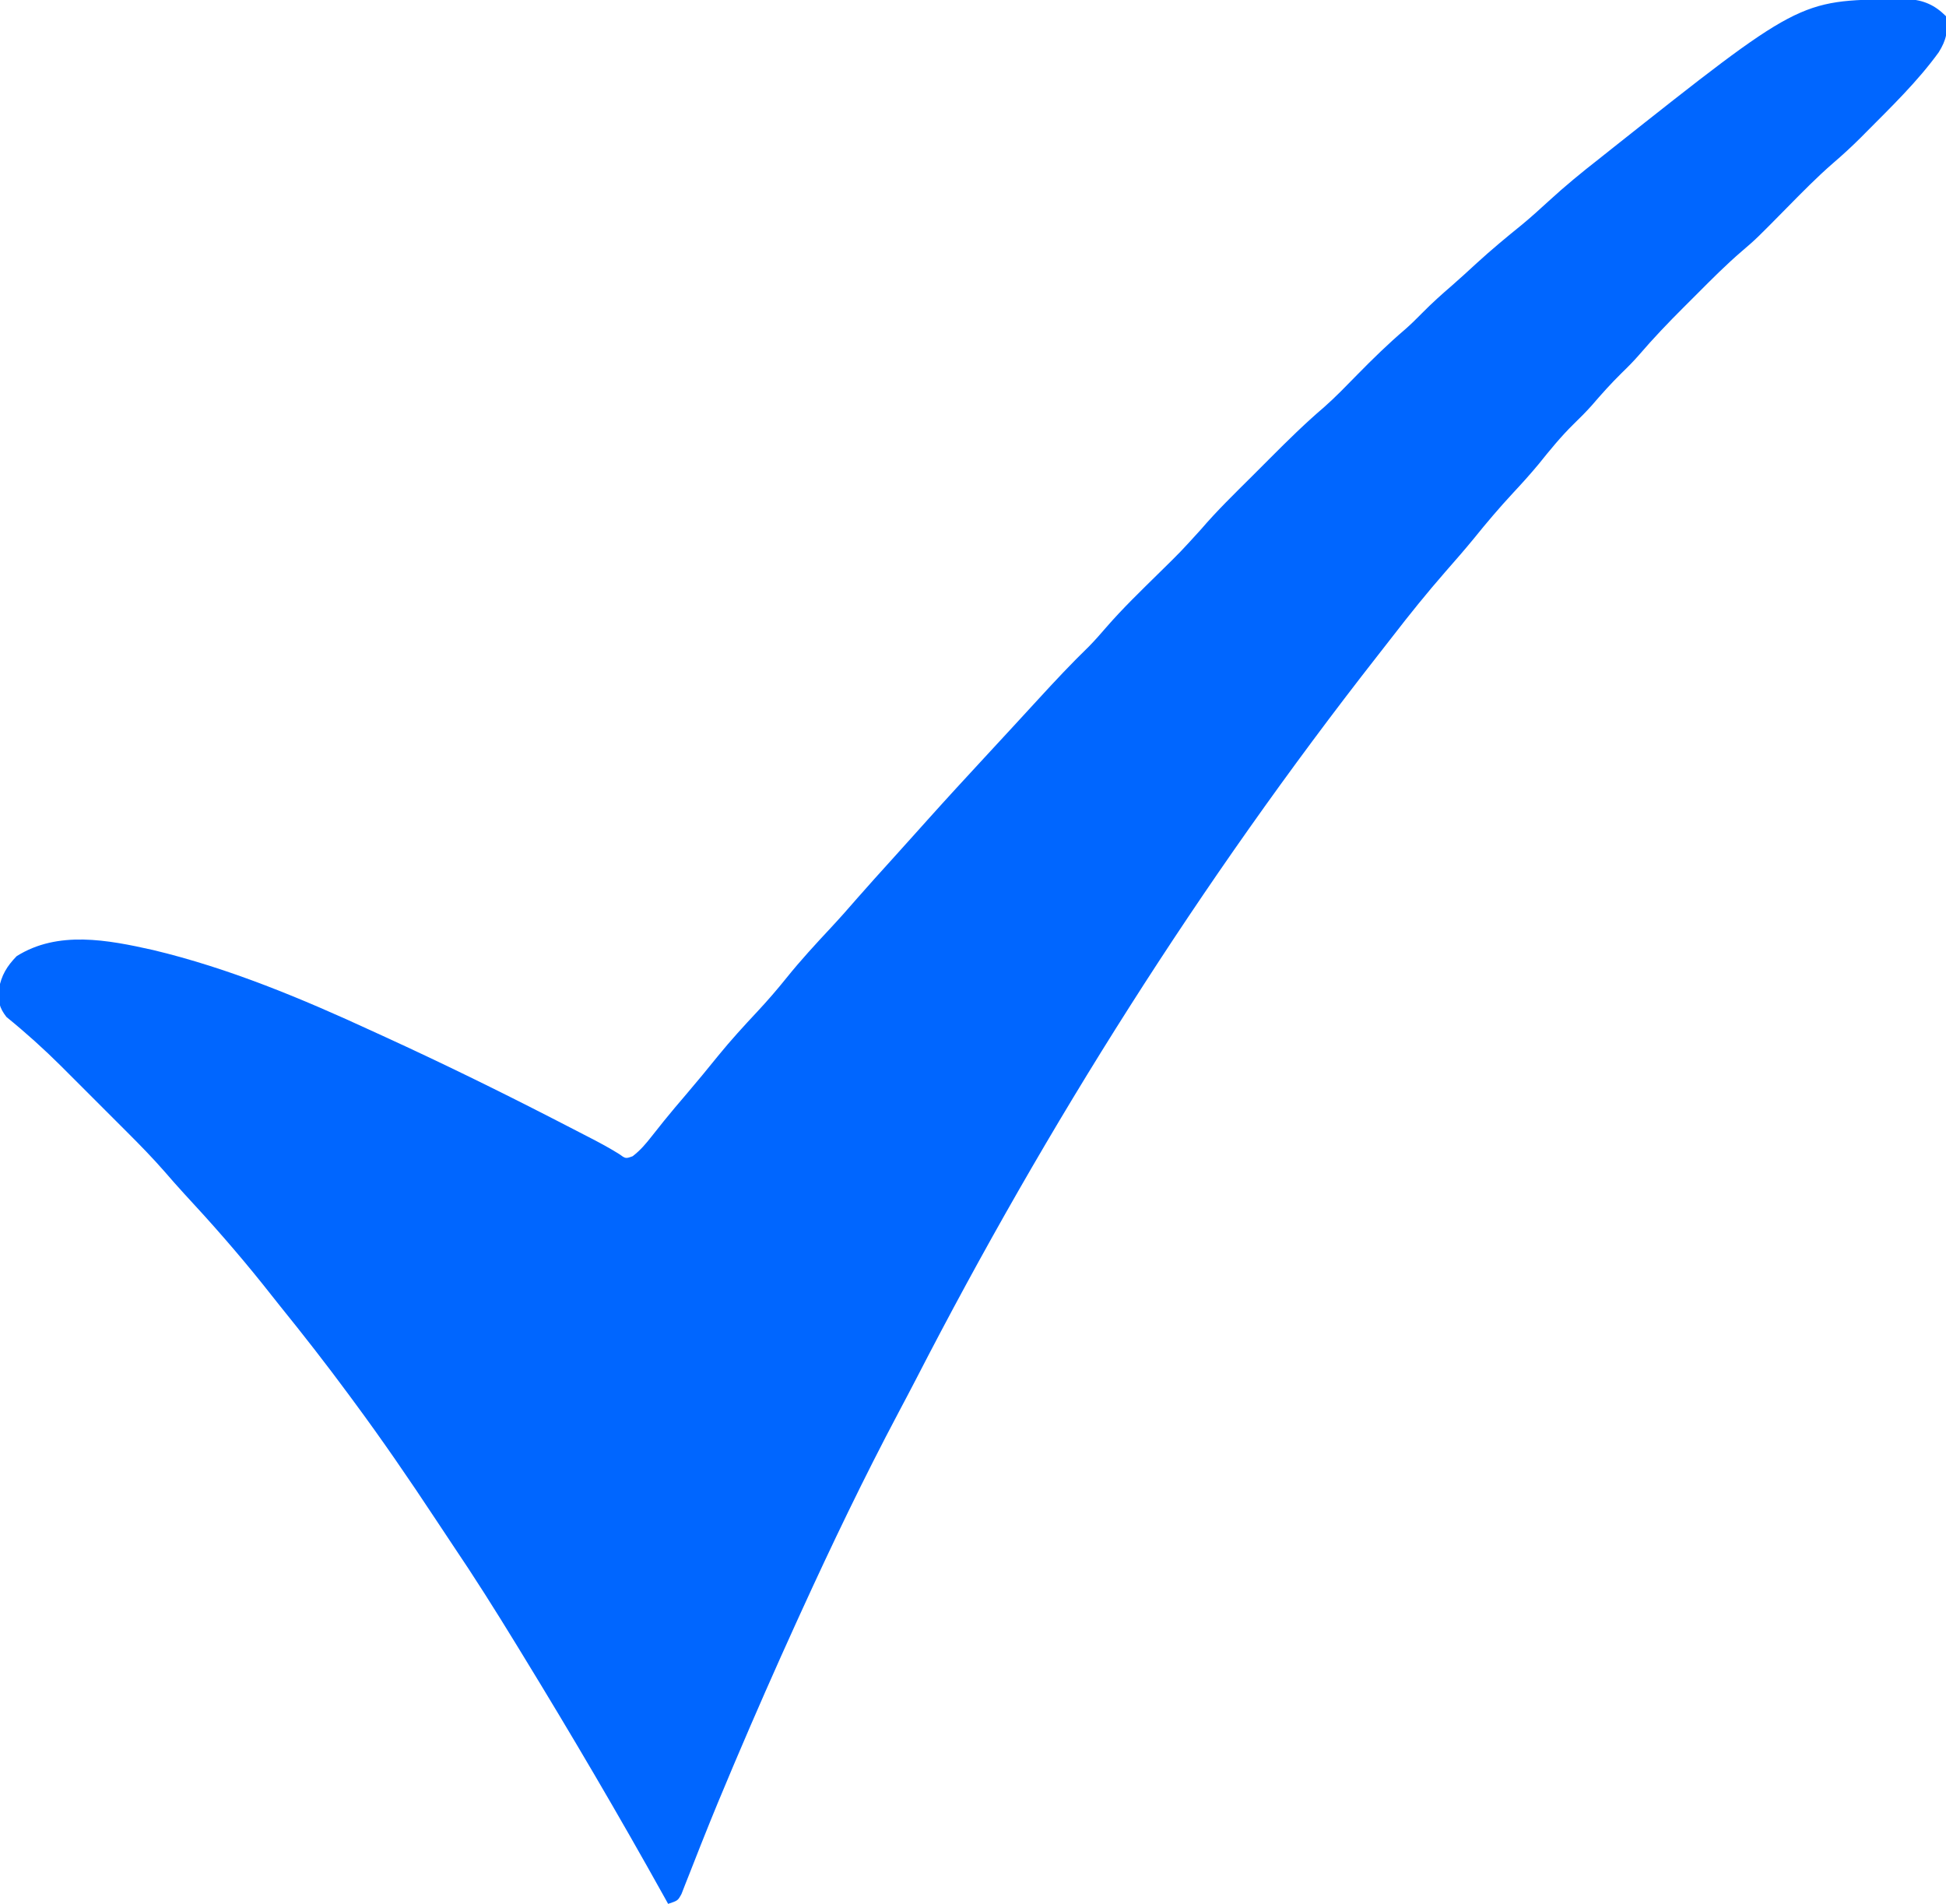 <?xml version="1.0" encoding="UTF-8"?>
<svg version="1.1" xmlns="http://www.w3.org/2000/svg" width="600" height="587">
<path d="M0 0 C1.277 -0.026 2.555 -0.052 3.871 -0.078 C8.756 0.356 12.092 1.779 15.562 5.25 C16.294 9.731 15.67 12.61 13.312 16.375 C6.79 25.387 -1.368 33.247 -9.188 41.125 C-9.694 41.636 -10.2 42.147 -10.721 42.673 C-13.46 45.4 -16.27 47.991 -19.203 50.508 C-24.201 54.837 -28.8 59.542 -33.438 64.25 C-42.923 73.879 -42.923 73.879 -47.371 77.691 C-52.164 81.803 -56.603 86.266 -61.056 90.738 C-62.498 92.185 -63.945 93.627 -65.393 95.068 C-70.104 99.776 -74.678 104.549 -79.013 109.608 C-80.731 111.588 -82.552 113.43 -84.438 115.25 C-87.691 118.454 -90.692 121.798 -93.664 125.262 C-95.471 127.288 -97.365 129.172 -99.312 131.062 C-103.215 134.905 -106.595 139.061 -110.02 143.328 C-112.563 146.402 -115.219 149.332 -117.938 152.25 C-122.151 156.783 -126.12 161.46 -130 166.281 C-132.867 169.773 -135.835 173.165 -138.812 176.562 C-144.425 182.994 -149.758 189.595 -154.97 196.353 C-156.541 198.384 -158.123 200.405 -159.707 202.426 C-214.161 271.965 -261.582 346.949 -301.994 425.46 C-303.752 428.859 -305.54 432.241 -307.334 435.62 C-318.058 455.843 -327.935 476.427 -337.438 497.25 C-337.971 498.42 -338.505 499.589 -339.055 500.794 C-345.405 514.745 -351.571 528.767 -357.562 542.875 C-357.854 543.561 -358.146 544.248 -358.446 544.955 C-361.594 552.375 -364.683 559.814 -367.66 567.305 C-367.914 567.941 -368.168 568.576 -368.43 569.232 C-369.626 572.229 -370.811 575.23 -371.975 578.241 C-372.389 579.285 -372.804 580.33 -373.23 581.406 C-373.765 582.78 -373.765 582.78 -374.309 584.182 C-375.438 586.25 -375.438 586.25 -378.438 587.25 C-378.788 586.618 -379.139 585.987 -379.5 585.336 C-393.602 559.974 -408.284 534.996 -423.438 510.25 C-424.051 509.247 -424.664 508.244 -425.296 507.21 C-431.657 496.816 -438.135 486.533 -444.965 476.441 C-446.71 473.845 -448.433 471.236 -450.156 468.625 C-458.309 456.288 -466.639 444.135 -475.438 432.25 C-475.942 431.565 -476.447 430.88 -476.967 430.174 C-483.81 420.902 -490.88 411.836 -498.127 402.876 C-499.913 400.66 -501.673 398.422 -503.438 396.188 C-511.177 386.525 -519.343 377.231 -527.77 368.164 C-529.759 365.991 -531.693 363.798 -533.614 361.566 C-537.341 357.302 -541.268 353.275 -545.277 349.277 C-546.366 348.187 -546.366 348.187 -547.477 347.075 C-549.001 345.55 -550.526 344.027 -552.052 342.505 C-554.369 340.194 -556.68 337.877 -558.99 335.561 C-560.481 334.07 -561.973 332.58 -563.465 331.09 C-564.486 330.066 -564.486 330.066 -565.527 329.022 C-570.92 323.655 -576.532 318.611 -582.438 313.812 C-584.722 310.886 -585.05 308.932 -584.793 305.238 C-584.029 300.967 -582.303 298.141 -579.312 295.062 C-566.605 287.052 -551.216 290.038 -537.309 293.145 C-513.794 298.754 -491.324 308.148 -469.438 318.25 C-468.181 318.825 -466.925 319.4 -465.668 319.975 C-448.282 327.939 -431.136 336.327 -414.125 345.062 C-413.272 345.501 -412.418 345.939 -411.539 346.39 C-409.111 347.639 -406.686 348.891 -404.262 350.145 C-403.542 350.516 -402.823 350.887 -402.082 351.269 C-399.175 352.78 -396.357 354.3 -393.577 356.039 C-391.528 357.523 -391.528 357.523 -389.379 356.738 C-386.953 354.879 -385.261 352.846 -383.375 350.438 C-382.197 348.958 -382.197 348.958 -380.996 347.449 C-380.581 346.926 -380.166 346.403 -379.738 345.865 C-377.524 343.115 -375.228 340.435 -372.938 337.75 C-369.568 333.793 -366.256 329.801 -363 325.75 C-359.146 321.007 -355.054 316.544 -350.879 312.086 C-347.762 308.739 -344.802 305.32 -341.938 301.75 C-337.602 296.351 -332.943 291.309 -328.223 286.25 C-325.462 283.289 -322.787 280.26 -320.137 277.199 C-316.623 273.169 -313.02 269.219 -309.438 265.25 C-307.937 263.584 -306.437 261.917 -304.938 260.25 C-304.191 259.421 -303.445 258.592 -302.676 257.738 C-301.213 256.112 -299.752 254.485 -298.293 252.855 C-292.584 246.488 -286.795 240.199 -280.986 233.923 C-278.965 231.74 -276.948 229.554 -274.93 227.367 C-273.935 226.289 -272.94 225.212 -271.945 224.135 C-269.401 221.381 -266.863 218.624 -264.332 215.859 C-259.228 210.292 -254.097 204.799 -248.668 199.543 C-246.813 197.636 -245.091 195.696 -243.363 193.676 C-238.219 187.75 -232.565 182.319 -226.98 176.813 C-220.355 170.312 -220.355 170.312 -214.121 163.441 C-209.195 157.685 -203.749 152.413 -198.386 147.068 C-196.504 145.192 -194.628 143.31 -192.752 141.428 C-187.389 136.062 -182.037 130.768 -176.256 125.85 C-172.64 122.668 -169.311 119.185 -165.938 115.75 C-161.186 110.912 -156.396 106.223 -151.23 101.824 C-149.384 100.203 -147.657 98.504 -145.938 96.75 C-142.97 93.736 -139.864 90.951 -136.66 88.191 C-134.108 85.962 -131.619 83.67 -129.125 81.375 C-124.61 77.252 -119.949 73.373 -115.191 69.535 C-112.337 67.166 -109.603 64.701 -106.875 62.188 C-101.9 57.625 -96.759 53.399 -91.438 49.25 C-90.117 48.2 -88.796 47.149 -87.477 46.098 C-29.741 0.359 -29.741 0.359 0 0 Z " fill="#0066FF" transform="translate(584.438,-0.25)"/>
</svg>
